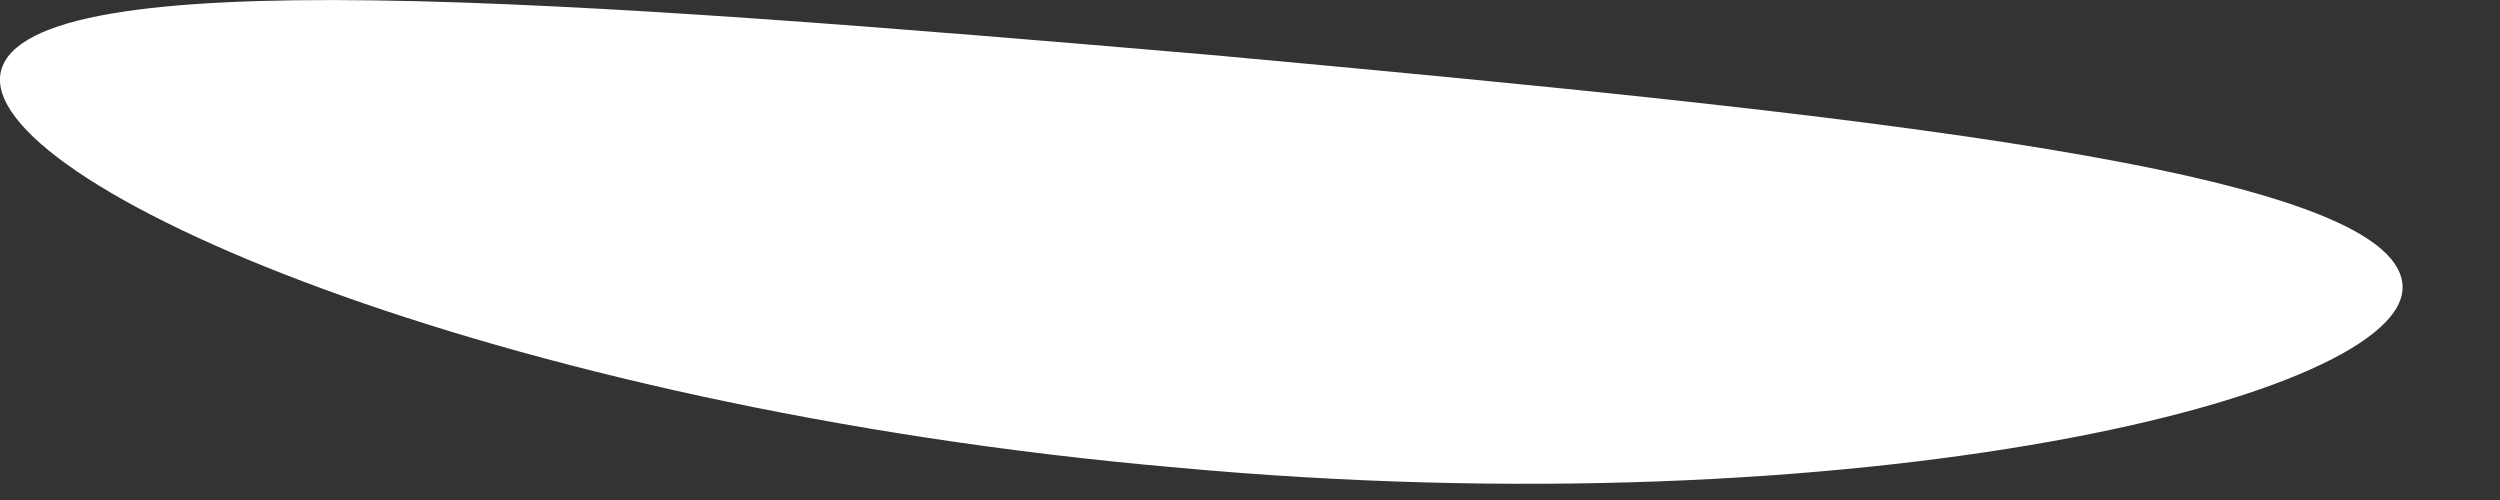 <?xml version="1.0" encoding="utf-8"?>
<svg xmlns="http://www.w3.org/2000/svg" fill="none" height="100%" overflow="visible" preserveAspectRatio="none" style="display: block;" viewBox="0 0 5 1" width="100%">
<rect x="0" y="0" width="5" height="1" fill="#333333" stroke="none"/>
<path d="M4.805 0.57C4.821 0.792 3.725 1.062 2.352 0.935C0.986 0.816 -0.053 0.364 0.002 0.142C0.058 -0.081 1.129 -0.001 2.423 0.11C3.725 0.229 4.789 0.34 4.805 0.57Z" fill="white" id="Vector"/>
</svg>